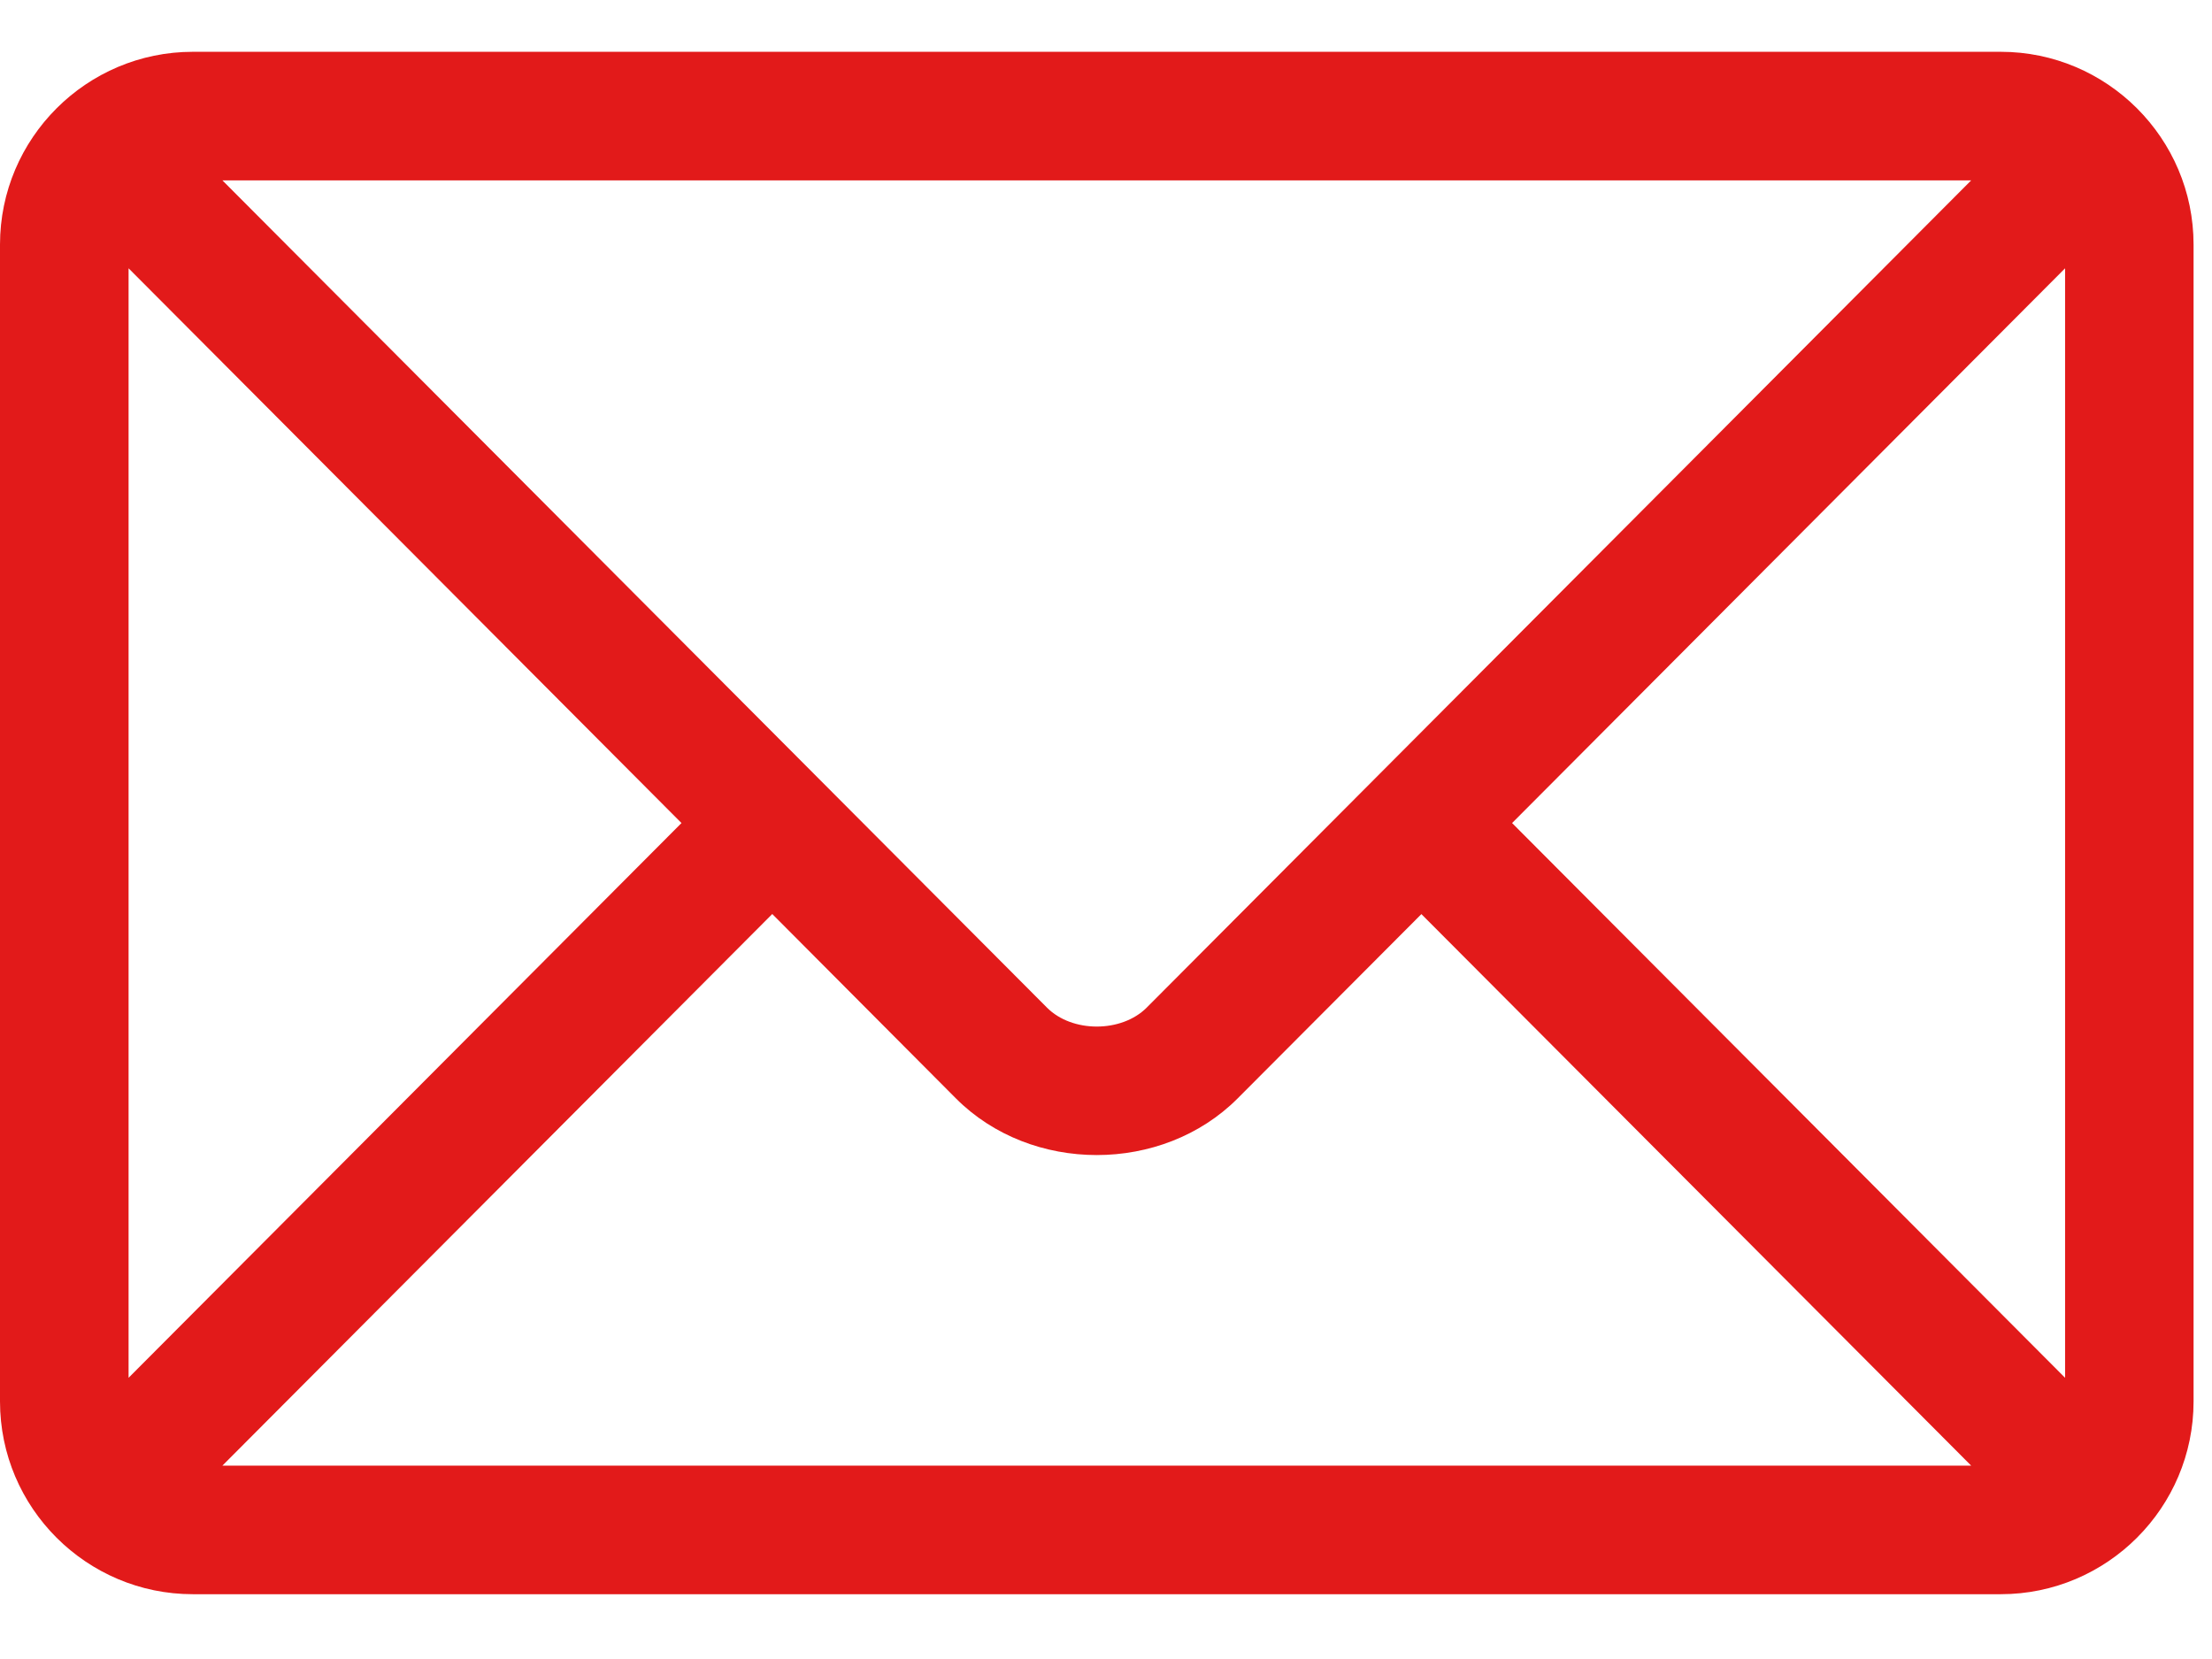 <svg width="24" height="18" viewBox="0 0 24 18" fill="none" xmlns="http://www.w3.org/2000/svg">
<g id="Group">
<g id="Group_2">
<path id="Vector" d="M21.708 0.562H2.092C0.941 0.562 0 1.499 0 2.654V15.205C0 16.361 0.941 17.297 2.092 17.297H21.708C22.86 17.297 23.8 16.36 23.8 15.205V2.654C23.8 1.499 22.859 0.562 21.708 0.562ZM21.387 1.957C20.711 2.636 12.767 10.606 12.441 10.933C12.168 11.206 11.633 11.207 11.36 10.933L2.413 1.957H21.387ZM1.395 14.949V2.911L7.394 8.93L1.395 14.949ZM2.413 15.902L8.379 9.917L10.372 11.918C11.189 12.737 12.611 12.737 13.428 11.918L15.422 9.918L21.387 15.902H2.413ZM22.406 14.949L16.406 8.93L22.406 2.911V14.949Z" fill="#E21A1A"/>
</g>
</g>
</svg>
